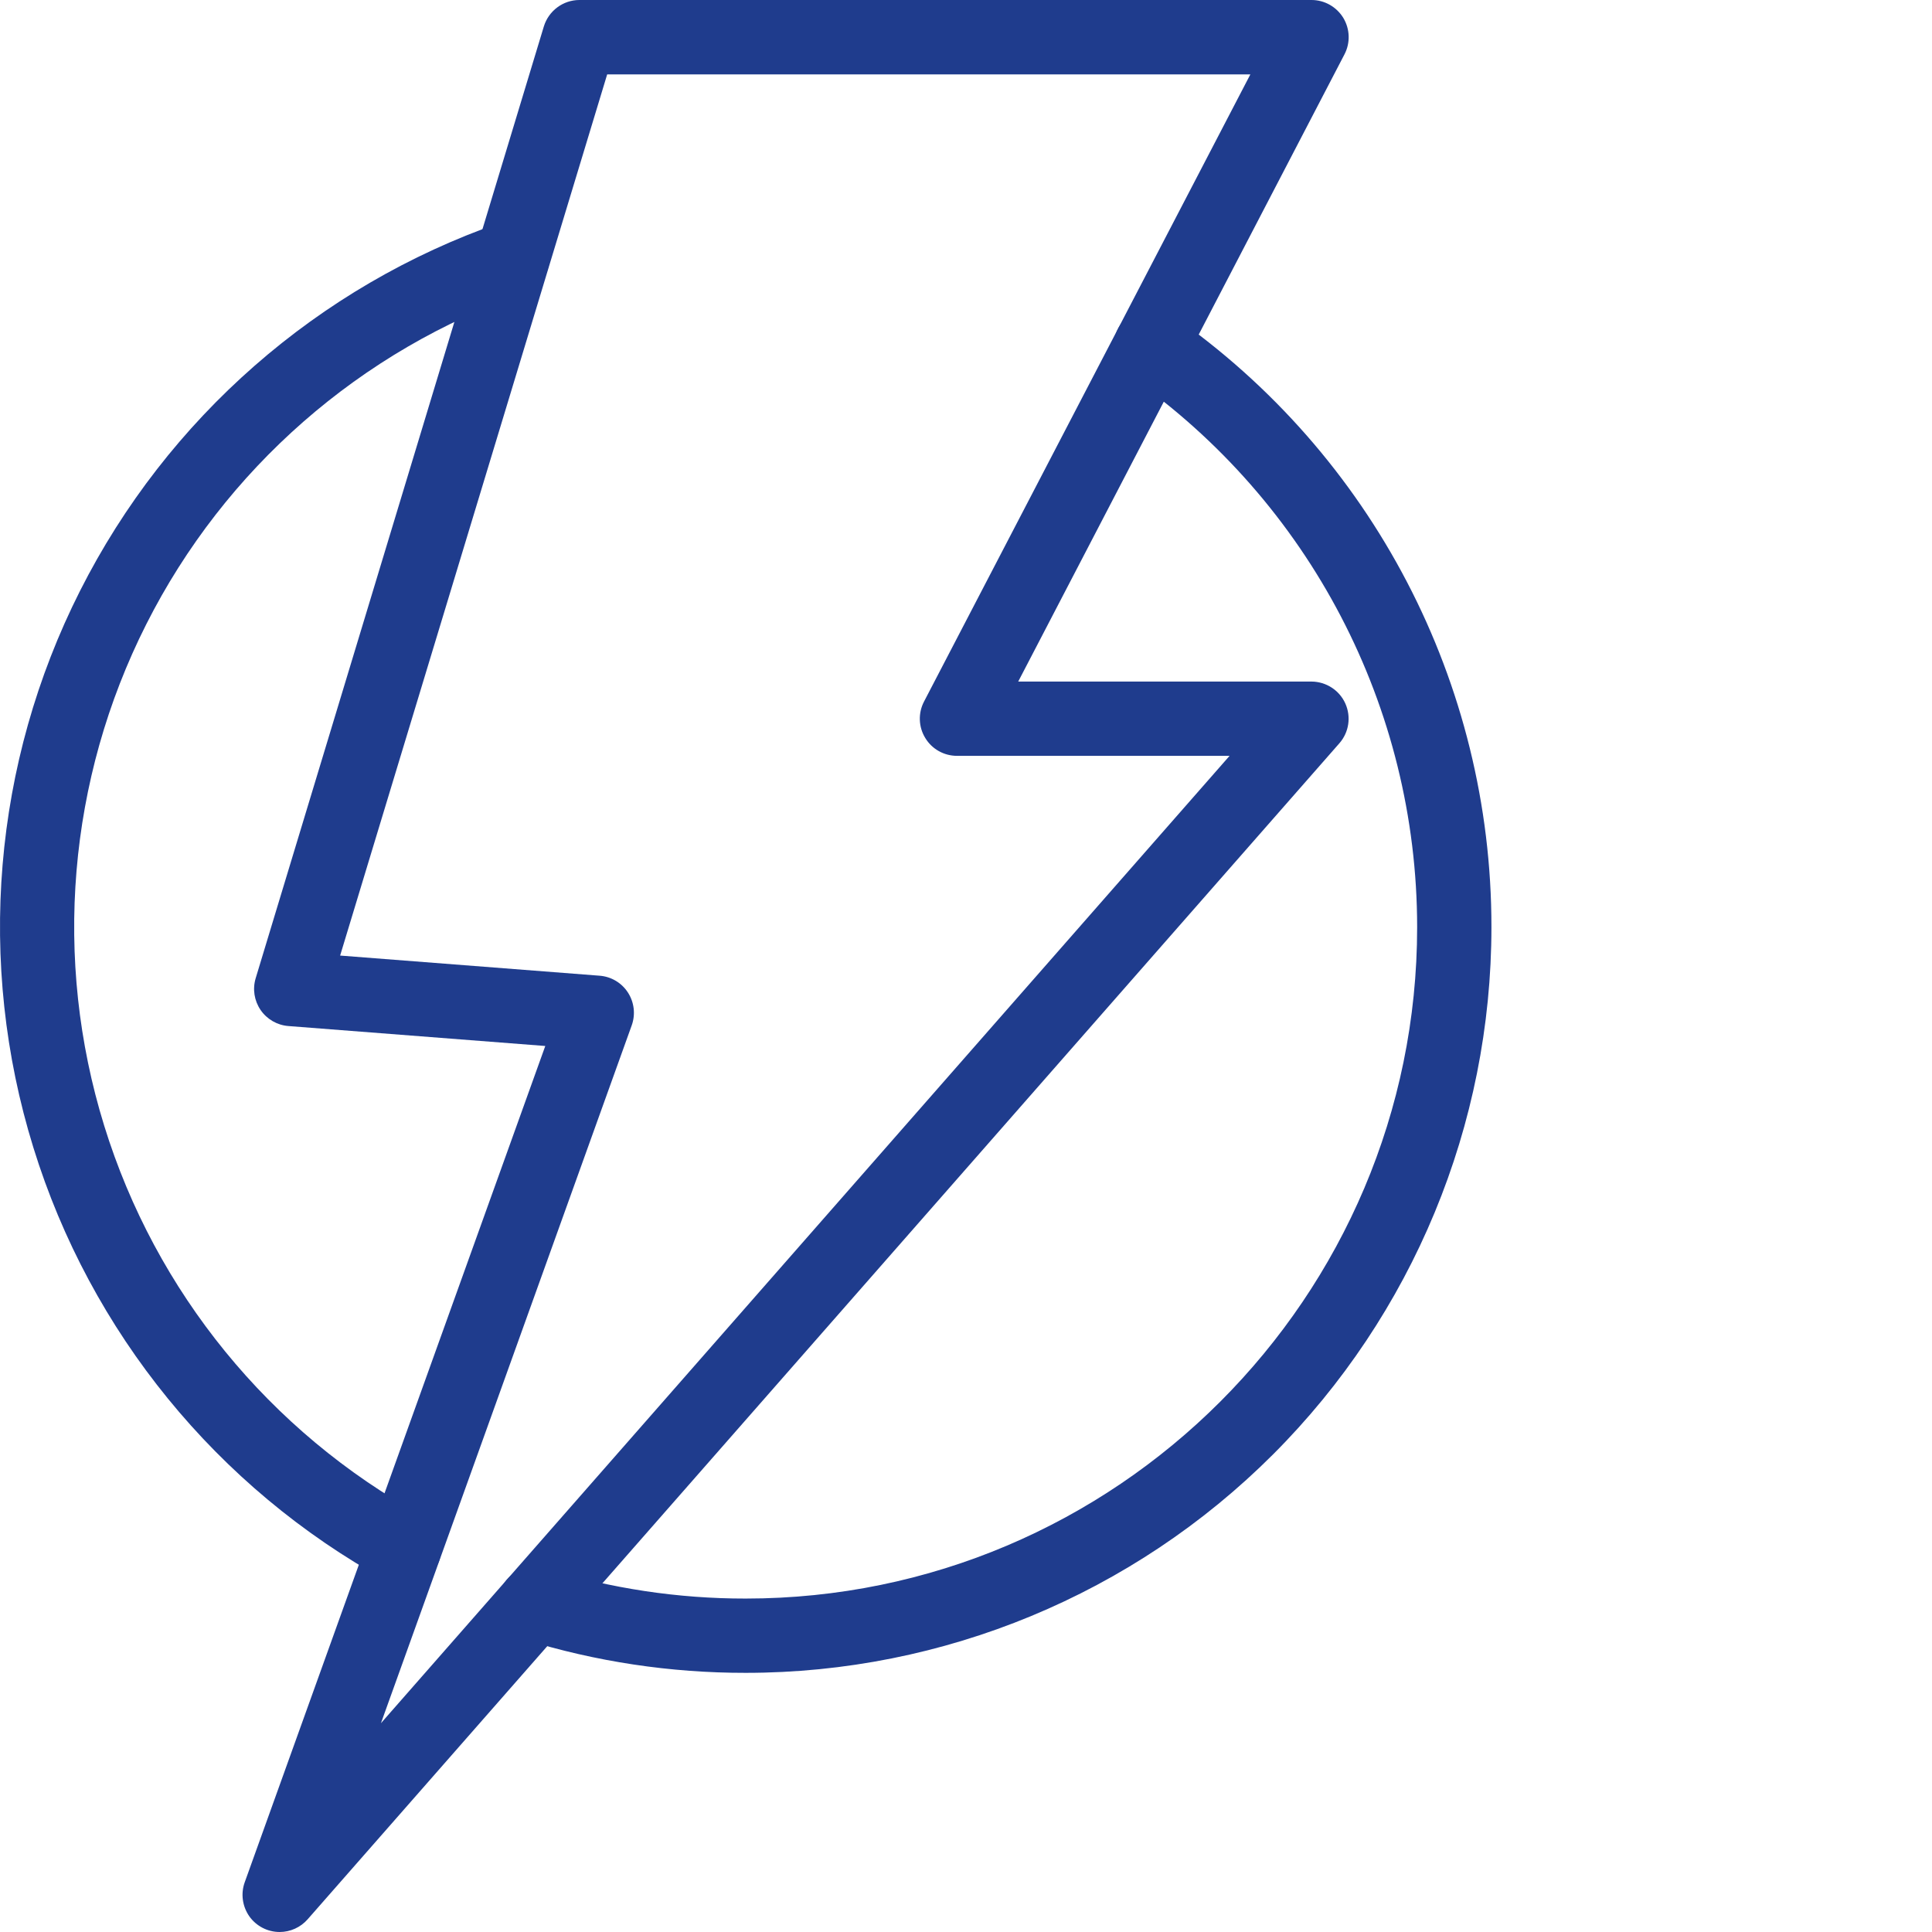 <?xml version="1.0" encoding="UTF-8"?> <svg xmlns="http://www.w3.org/2000/svg" width="80" height="80" viewBox="0 0 80 80" fill="none"><path d="M11.579 80C11.079 80 10.61 79.756 10.321 79.347C10.035 78.933 9.964 78.411 10.133 77.942L22.579 43.312L11.939 42.486C11.474 42.449 11.053 42.204 10.79 41.821C10.527 41.434 10.452 40.954 10.587 40.507L22.52 1.093C22.719 0.447 23.316 0 23.992 0H54.309C54.846 0 55.342 0.282 55.623 0.74C55.901 1.202 55.92 1.773 55.672 2.25L42.162 28.222H54.309C54.91 28.226 55.458 28.579 55.706 29.127C55.954 29.679 55.86 30.321 55.462 30.776L12.739 79.474C12.446 79.808 12.022 80 11.579 80ZM14.084 39.568L24.826 40.402H24.83C25.307 40.439 25.742 40.695 26.002 41.1C26.261 41.502 26.321 42.002 26.159 42.456L15.774 71.354L50.914 31.298H39.628C39.091 31.298 38.591 31.02 38.313 30.558C38.032 30.1 38.013 29.529 38.261 29.052L51.775 3.08H25.142L14.084 39.568Z" fill="#1F3C8D"></path><path d="M16.743 65.645C16.484 65.645 16.229 65.581 15.999 65.453C8.987 61.596 3.748 55.166 1.382 47.519C-0.985 39.872 -0.293 31.605 3.316 24.462C6.925 17.319 13.164 11.851 20.724 9.218C21.524 8.948 22.392 9.372 22.669 10.168C22.947 10.968 22.53 11.84 21.734 12.125C14.929 14.495 9.306 19.415 6.057 25.849C2.808 32.282 2.185 39.727 4.314 46.611C6.444 53.499 11.165 59.288 17.482 62.761C18.094 63.099 18.402 63.813 18.226 64.493C18.049 65.169 17.437 65.646 16.738 65.646L16.743 65.645Z" fill="#1F3C8D"></path><path d="M30.876 69.269C27.762 69.272 24.668 68.807 21.693 67.883C20.882 67.631 20.427 66.767 20.683 65.956C20.934 65.145 21.794 64.694 22.606 64.946C25.284 65.776 28.074 66.196 30.876 66.193C46.207 66.193 58.681 53.719 58.681 38.388C58.677 29.299 54.234 20.784 46.778 15.578C46.084 15.09 45.914 14.132 46.399 13.434C46.887 12.739 47.845 12.566 48.54 13.054C56.829 18.827 61.764 28.288 61.757 38.388C61.757 46.579 58.504 54.434 52.713 60.225C46.921 66.016 39.068 69.269 30.876 69.269Z" fill="#1F3C8D"></path></svg> 